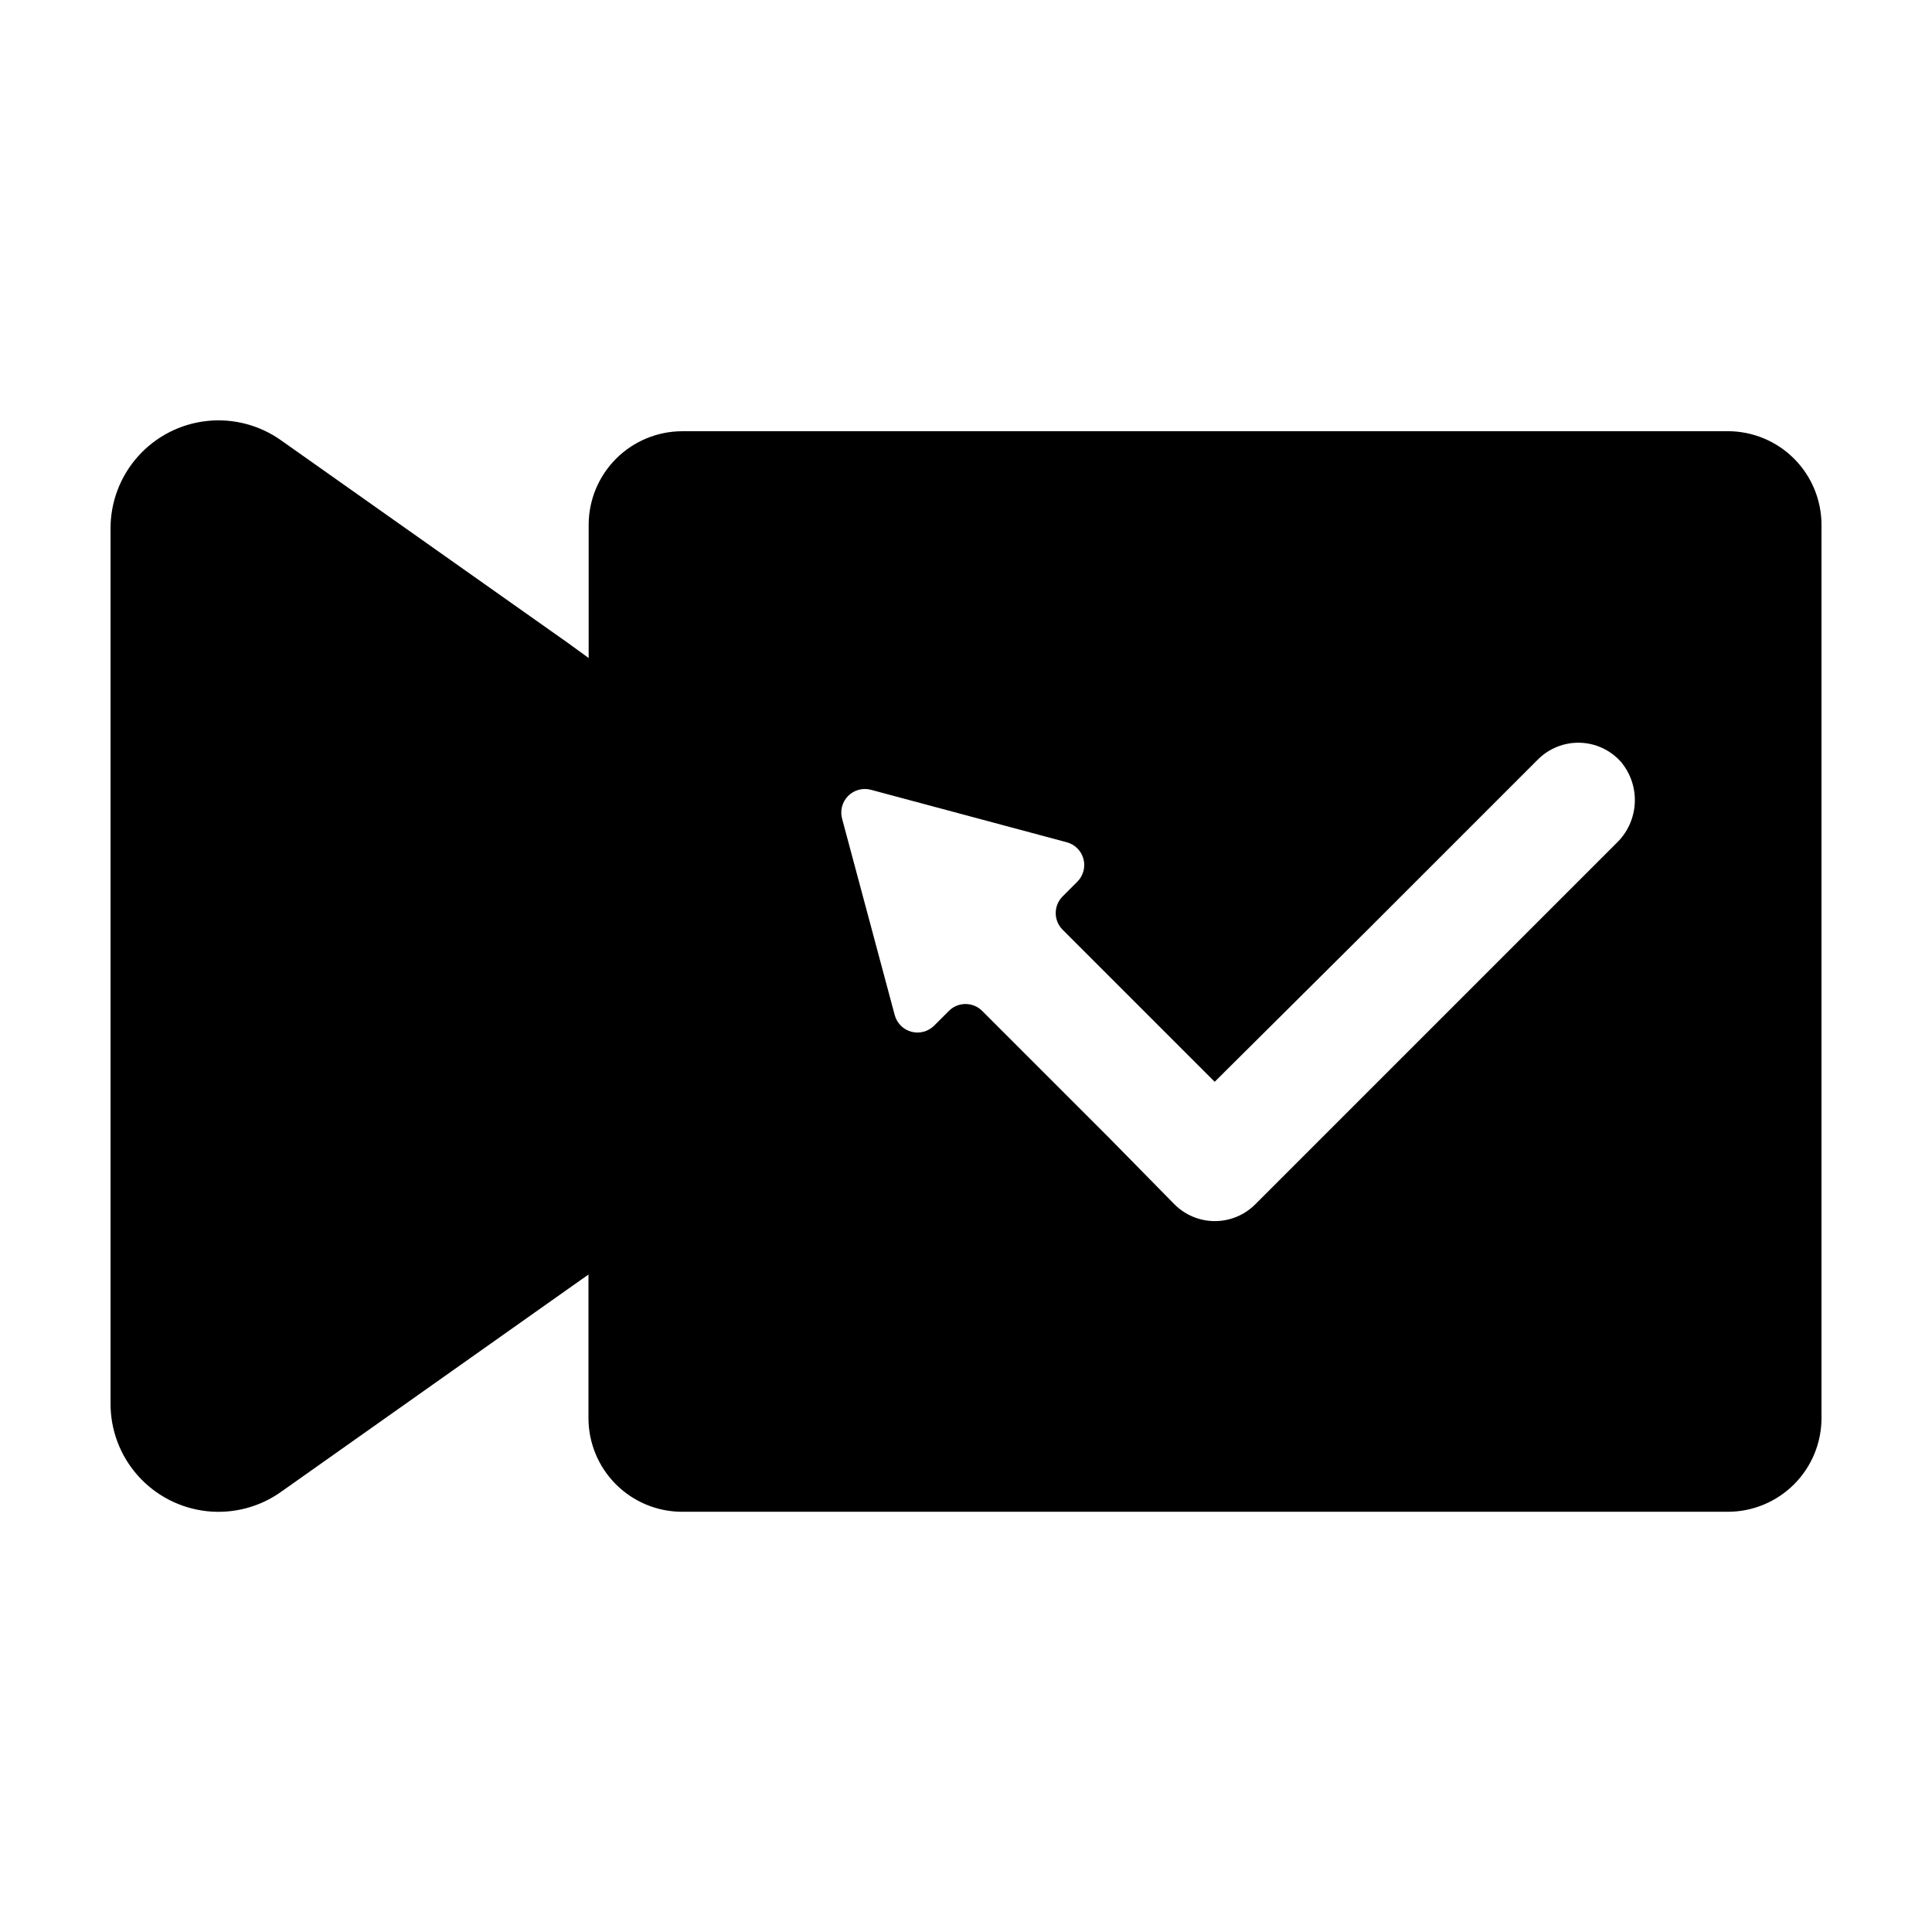 <?xml version="1.0" encoding="UTF-8"?>
<!-- Uploaded to: ICON Repo, www.iconrepo.com, Generator: ICON Repo Mixer Tools -->
<svg fill="#000000" width="800px" height="800px" version="1.1" viewBox="144 144 512 512" xmlns="http://www.w3.org/2000/svg">
 <path d="m601.93 258.28h-277.09c-6.59 0-12.906 2.617-17.566 7.273-4.656 4.66-7.273 10.977-7.273 17.562v35.266l-5.543-4.027-75.82-53.555c-5.738-4.133-12.805-5.996-19.832-5.231-7.027 0.77-13.523 4.109-18.234 9.383-4.711 5.273-7.305 12.102-7.277 19.172v231.75c-0.039 7.074 2.543 13.918 7.254 19.199 4.707 5.281 11.207 8.633 18.242 9.406 7.035 0.77 14.105-1.094 19.848-5.231l75.82-53.605 5.492-3.879v38.039c0 6.586 2.617 12.906 7.273 17.562 4.66 4.66 10.977 7.273 17.566 7.273h277.09c6.613 0 12.953-2.637 17.617-7.328 4.66-4.688 7.262-11.047 7.219-17.66v-236.54c0-6.578-2.609-12.887-7.254-17.543-4.648-4.656-10.953-7.281-17.531-7.293zm-29.574 109.18-95.723 95.723c-2.836 2.832-6.676 4.422-10.684 4.422-4.004 0-7.844-1.59-10.68-4.422l-17.531-17.836-33.453-33.453c-2.438-2.426-6.379-2.426-8.816 0l-3.93 3.93c-1.582 1.566-3.879 2.172-6.027 1.594-2.148-0.582-3.824-2.262-4.402-4.414l-13.906-51.891c-0.641-2.168-0.062-4.516 1.516-6.137 1.578-1.617 3.91-2.258 6.094-1.672l51.891 13.906v-0.004c2.152 0.578 3.832 2.254 4.414 4.402 0.582 2.148-0.027 4.445-1.59 6.027l-3.93 3.93c-2.43 2.438-2.43 6.379 0 8.816l40.305 40.305 41.008-40.758 44.637-44.637c2.934-2.949 6.949-4.562 11.105-4.457s8.086 1.918 10.863 5.012c2.602 3.07 3.93 7.019 3.715 11.035-0.219 4.019-1.961 7.805-4.875 10.578z"/>
</svg>